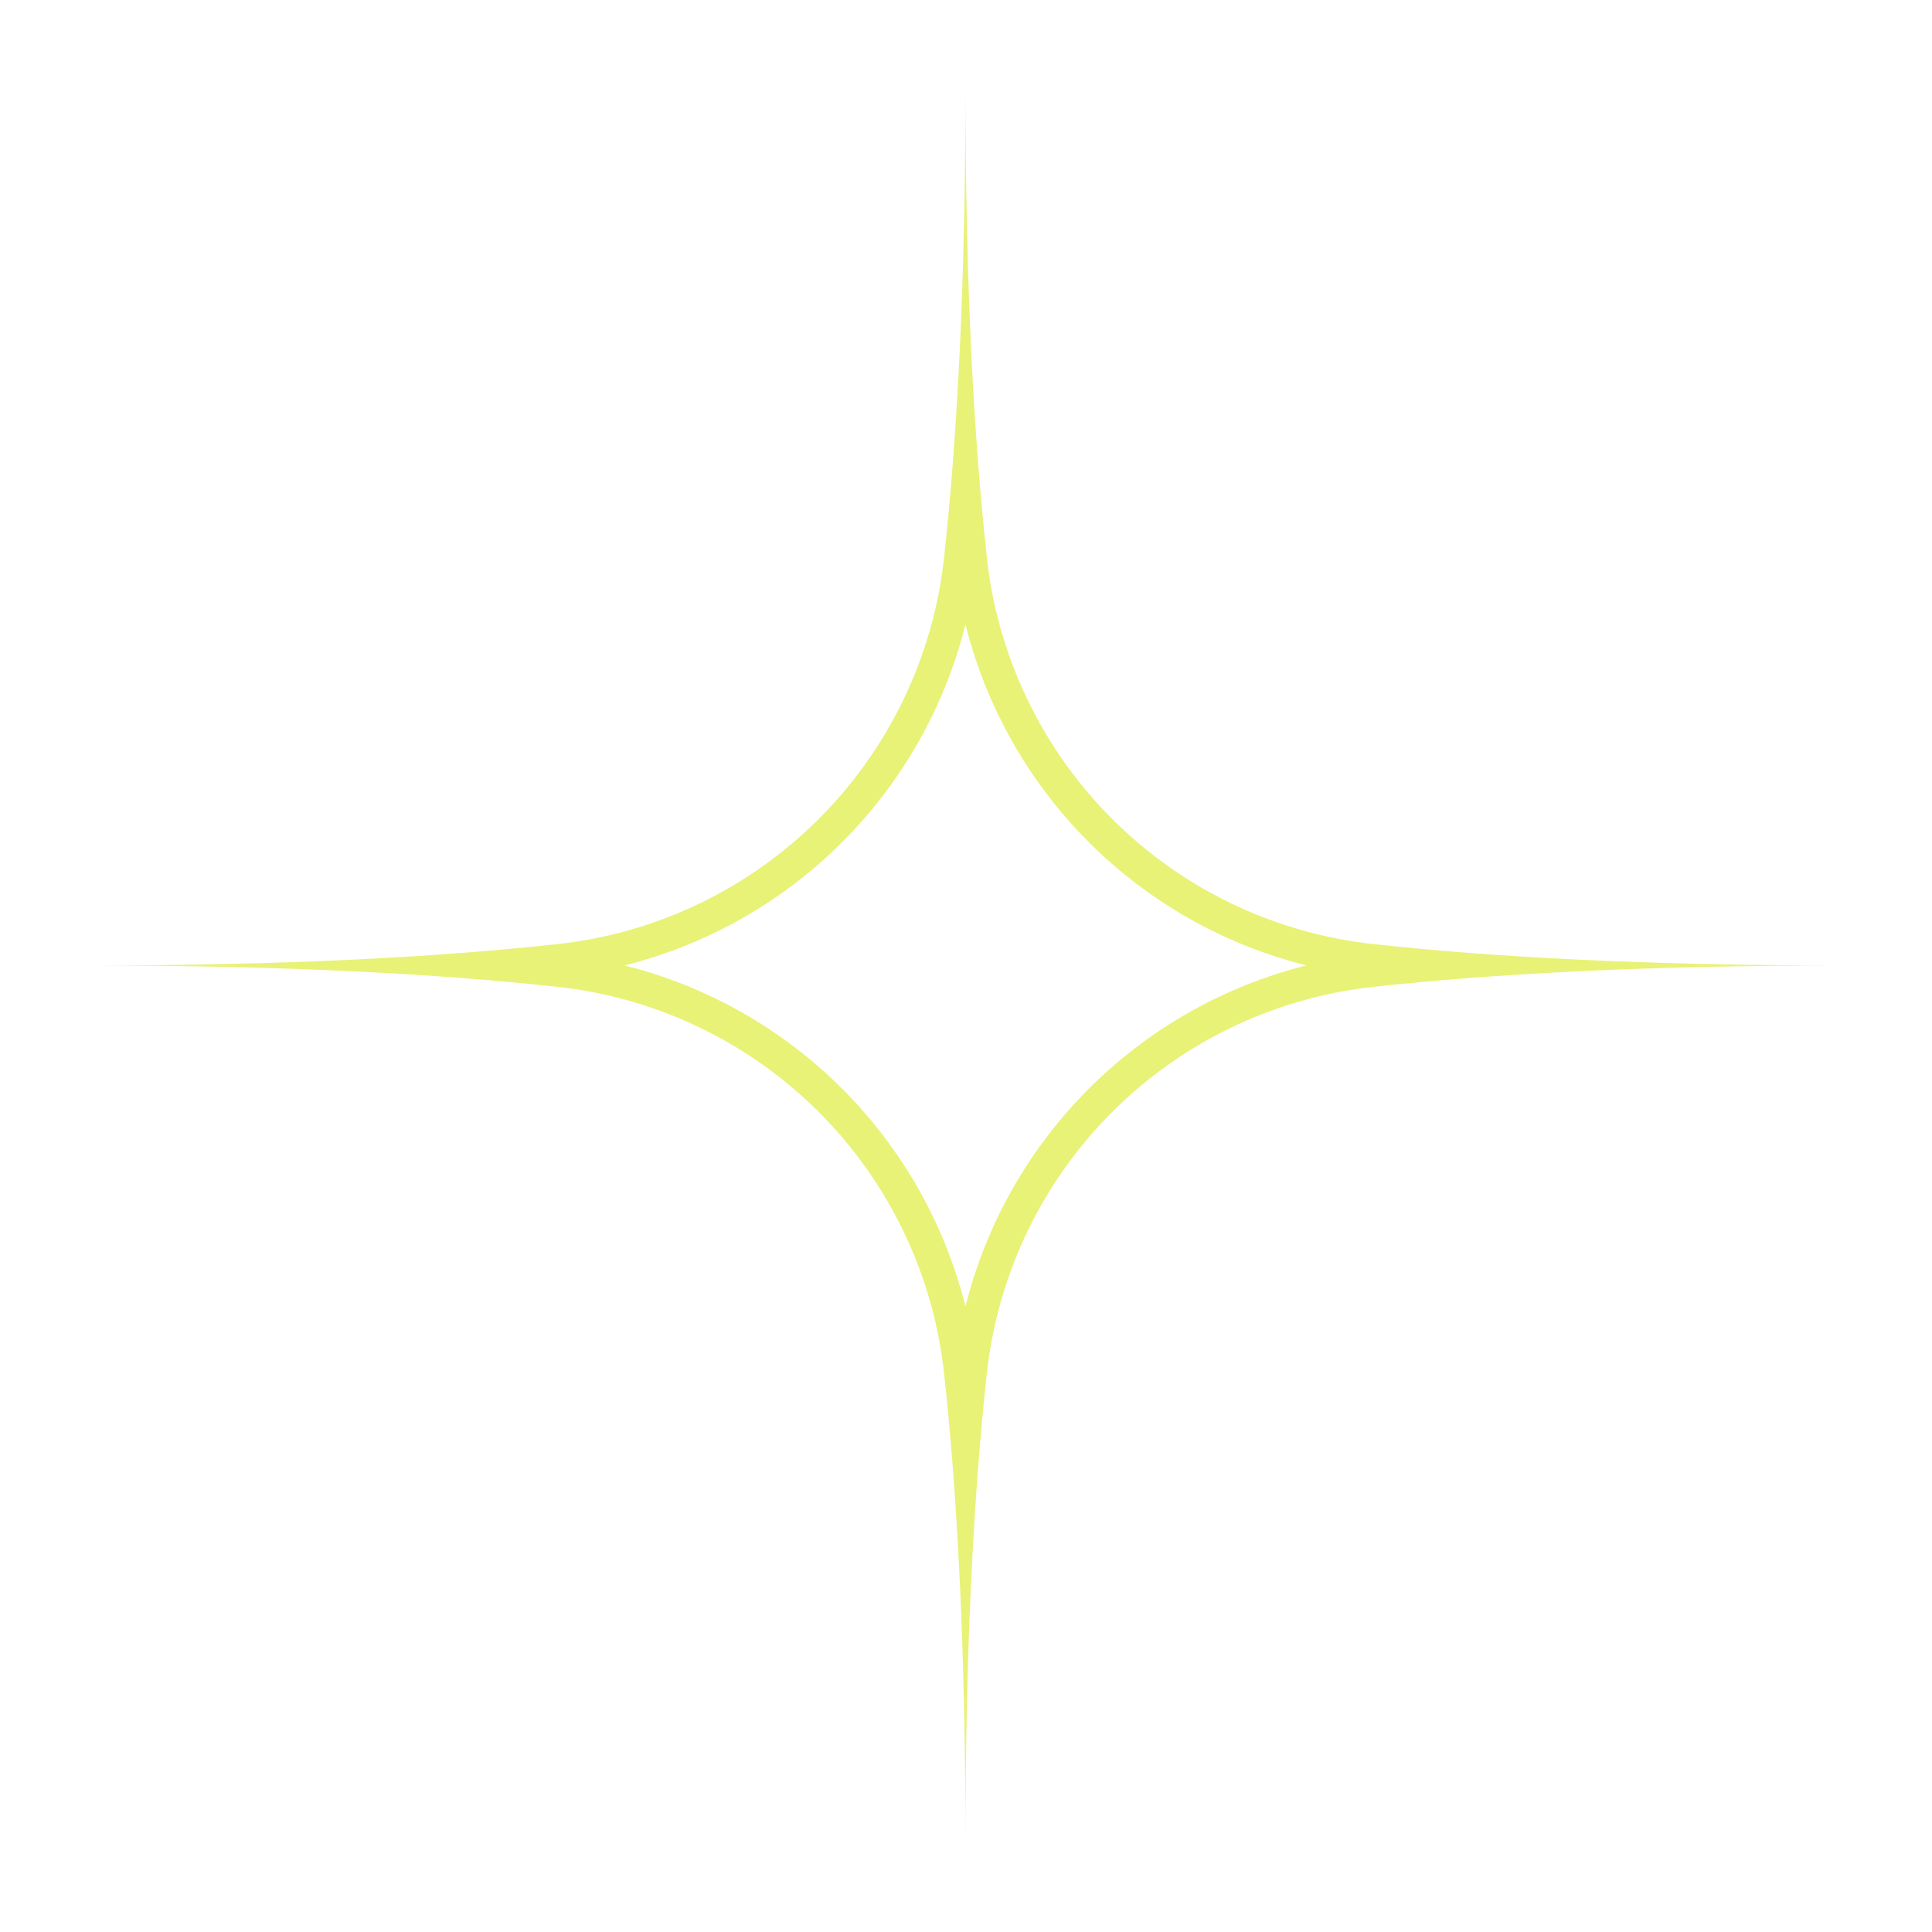 <?xml version="1.0" encoding="UTF-8"?> <svg xmlns="http://www.w3.org/2000/svg" xmlns:xlink="http://www.w3.org/1999/xlink" width="500" zoomAndPan="magnify" viewBox="0 0 375 375" height="500" preserveAspectRatio="xMidYMid meet"> <defs> <clipPath id="20fffc4363"> <path d="M 17.141 17.137 L 357.637 17.137 L 357.637 357.637 L 17.141 357.637 Z M 17.141 17.137 " clip-rule="nonzero"></path> </clipPath> </defs> <g clip-path="url(#20fffc4363)"> <path fill="#e8f276" d="M 187.395 121.207 C 187.895 123.195 188.457 125.164 189.09 127.113 C 189.719 129.062 190.414 130.988 191.176 132.891 C 191.938 134.793 192.762 136.668 193.648 138.516 C 194.535 140.359 195.484 142.176 196.492 143.957 C 197.504 145.742 198.57 147.488 199.699 149.195 C 200.828 150.906 202.012 152.578 203.254 154.207 C 204.492 155.84 205.785 157.426 207.133 158.969 C 208.48 160.512 209.879 162.008 211.328 163.457 C 212.777 164.906 214.273 166.305 215.816 167.652 C 217.359 169 218.945 170.293 220.578 171.531 C 222.207 172.773 223.879 173.957 225.59 175.086 C 227.297 176.211 229.043 177.281 230.828 178.293 C 232.609 179.301 234.426 180.25 236.27 181.137 C 238.117 182.023 239.992 182.848 241.895 183.609 C 243.797 184.371 245.723 185.066 247.672 185.695 C 249.621 186.328 251.59 186.891 253.578 187.387 C 251.59 187.887 249.621 188.449 247.672 189.082 C 245.723 189.711 243.797 190.406 241.895 191.168 C 239.992 191.93 238.117 192.754 236.27 193.641 C 234.426 194.527 232.609 195.477 230.828 196.484 C 229.043 197.496 227.297 198.566 225.59 199.691 C 223.879 200.82 222.207 202.004 220.578 203.246 C 218.945 204.484 217.359 205.777 215.816 207.125 C 214.273 208.473 212.777 209.871 211.328 211.32 C 209.879 212.77 208.48 214.266 207.133 215.809 C 205.785 217.352 204.492 218.938 203.254 220.57 C 202.012 222.199 200.828 223.871 199.699 225.582 C 198.57 227.289 197.504 229.035 196.492 230.82 C 195.484 232.602 194.535 234.418 193.648 236.262 C 192.762 238.109 191.938 239.984 191.176 241.887 C 190.414 243.789 189.719 245.715 189.09 247.664 C 188.457 249.613 187.895 251.582 187.395 253.57 C 186.898 251.582 186.336 249.613 185.703 247.664 C 185.074 245.715 184.379 243.789 183.617 241.887 C 182.855 239.984 182.031 238.109 181.145 236.262 C 180.258 234.418 179.309 232.602 178.301 230.82 C 177.289 229.035 176.219 227.289 175.094 225.582 C 173.965 223.871 172.781 222.199 171.539 220.57 C 170.301 218.938 169.008 217.352 167.66 215.809 C 166.312 214.266 164.914 212.77 163.465 211.32 C 162.016 209.871 160.52 208.473 158.977 207.125 C 157.434 205.777 155.848 204.484 154.215 203.246 C 152.586 202.004 150.914 200.82 149.203 199.691 C 147.496 198.566 145.746 197.496 143.965 196.484 C 142.184 195.477 140.367 194.527 138.523 193.641 C 136.676 192.754 134.801 191.93 132.898 191.168 C 130.996 190.406 129.07 189.711 127.121 189.082 C 125.172 188.449 123.203 187.887 121.215 187.387 C 123.203 186.891 125.172 186.328 127.121 185.695 C 129.07 185.066 130.996 184.371 132.898 183.609 C 134.801 182.848 136.676 182.023 138.523 181.137 C 140.367 180.25 142.184 179.301 143.965 178.293 C 145.746 177.281 147.496 176.211 149.203 175.086 C 150.914 173.957 152.586 172.773 154.215 171.531 C 155.848 170.293 157.434 169 158.977 167.652 C 160.52 166.305 162.016 164.906 163.465 163.457 C 164.914 162.008 166.312 160.512 167.66 158.969 C 169.008 157.426 170.301 155.84 171.539 154.207 C 172.781 152.578 173.965 150.906 175.094 149.195 C 176.219 147.488 177.289 145.738 178.301 143.957 C 179.309 142.176 180.258 140.359 181.145 138.516 C 182.031 136.668 182.855 134.793 183.617 132.891 C 184.379 130.988 185.074 129.062 185.703 127.113 C 186.336 125.164 186.898 123.195 187.395 121.207 M 187.395 17.137 C 187.395 55.504 185.766 85.223 183.242 108.242 C 182.984 110.617 182.625 112.977 182.168 115.324 C 181.707 117.668 181.148 119.988 180.496 122.285 C 179.84 124.582 179.086 126.848 178.242 129.082 C 177.395 131.316 176.453 133.512 175.422 135.668 C 174.387 137.82 173.266 139.926 172.055 141.988 C 170.844 144.047 169.547 146.051 168.164 148 C 166.785 149.949 165.324 151.84 163.781 153.664 C 162.242 155.492 160.629 157.25 158.938 158.938 C 157.25 160.629 155.492 162.242 153.664 163.781 C 151.84 165.324 149.949 166.785 148 168.164 C 146.051 169.547 144.047 170.844 141.988 172.055 C 139.926 173.266 137.82 174.387 135.668 175.422 C 133.512 176.453 131.316 177.395 129.082 178.242 C 126.848 179.086 124.582 179.84 122.285 180.496 C 119.988 181.148 117.668 181.707 115.324 182.168 C 112.977 182.625 110.617 182.984 108.242 183.242 C 85.223 185.766 55.504 187.395 17.137 187.395 C 55.504 187.395 85.223 189.027 108.242 191.551 C 110.617 191.809 112.977 192.168 115.324 192.629 C 117.668 193.086 119.988 193.645 122.285 194.301 C 124.582 194.953 126.848 195.707 129.082 196.555 C 131.316 197.398 133.512 198.34 135.668 199.375 C 137.82 200.406 139.926 201.527 141.988 202.738 C 144.047 203.949 146.051 205.246 148 206.629 C 149.949 208.008 151.84 209.469 153.664 211.012 C 155.492 212.551 157.25 214.164 158.938 215.855 C 160.629 217.543 162.242 219.301 163.785 221.129 C 165.324 222.953 166.785 224.844 168.164 226.793 C 169.547 228.742 170.844 230.746 172.055 232.805 C 173.266 234.867 174.387 236.973 175.422 239.125 C 176.453 241.281 177.395 243.477 178.242 245.711 C 179.086 247.941 179.84 250.211 180.496 252.508 C 181.148 254.805 181.707 257.125 182.168 259.469 C 182.625 261.816 182.984 264.176 183.242 266.551 C 185.766 289.57 187.395 319.289 187.395 357.652 C 187.395 319.289 189.027 289.57 191.551 266.551 C 191.809 264.176 192.168 261.816 192.625 259.469 C 193.086 257.125 193.645 254.805 194.297 252.508 C 194.953 250.211 195.703 247.941 196.551 245.711 C 197.398 243.477 198.34 241.281 199.371 239.125 C 200.406 236.973 201.527 234.867 202.738 232.805 C 203.949 230.746 205.246 228.742 206.629 226.793 C 208.008 224.844 209.469 222.953 211.008 221.129 C 212.551 219.301 214.164 217.543 215.855 215.855 C 217.543 214.164 219.301 212.551 221.129 211.012 C 222.953 209.469 224.844 208.008 226.793 206.629 C 228.742 205.246 230.746 203.949 232.805 202.738 C 234.863 201.527 236.973 200.406 239.125 199.375 C 241.281 198.34 243.477 197.398 245.711 196.555 C 247.941 195.707 250.207 194.953 252.508 194.301 C 254.805 193.645 257.125 193.086 259.469 192.629 C 261.816 192.168 264.176 191.809 266.551 191.551 C 289.57 189.027 319.289 187.395 357.652 187.395 C 319.289 187.395 289.57 185.766 266.551 183.242 C 264.176 182.984 261.816 182.625 259.469 182.168 C 257.125 181.707 254.805 181.148 252.508 180.496 C 250.211 179.84 247.941 179.086 245.711 178.242 C 243.477 177.395 241.281 176.453 239.125 175.422 C 236.973 174.387 234.867 173.266 232.805 172.055 C 230.746 170.844 228.742 169.547 226.793 168.164 C 224.844 166.785 222.953 165.324 221.129 163.781 C 219.301 162.242 217.543 160.629 215.855 158.938 C 214.164 157.25 212.551 155.492 211.008 153.664 C 209.469 151.84 208.008 149.949 206.629 148 C 205.246 146.051 203.949 144.047 202.738 141.988 C 201.527 139.926 200.406 137.82 199.371 135.668 C 198.34 133.512 197.398 131.316 196.551 129.082 C 195.707 126.848 194.953 124.582 194.297 122.285 C 193.645 119.988 193.086 117.668 192.625 115.324 C 192.168 112.977 191.809 110.617 191.551 108.242 C 189.027 85.223 187.395 55.504 187.395 17.137 Z M 187.395 17.137 " fill-opacity="1" fill-rule="nonzero"></path> </g> </svg> 